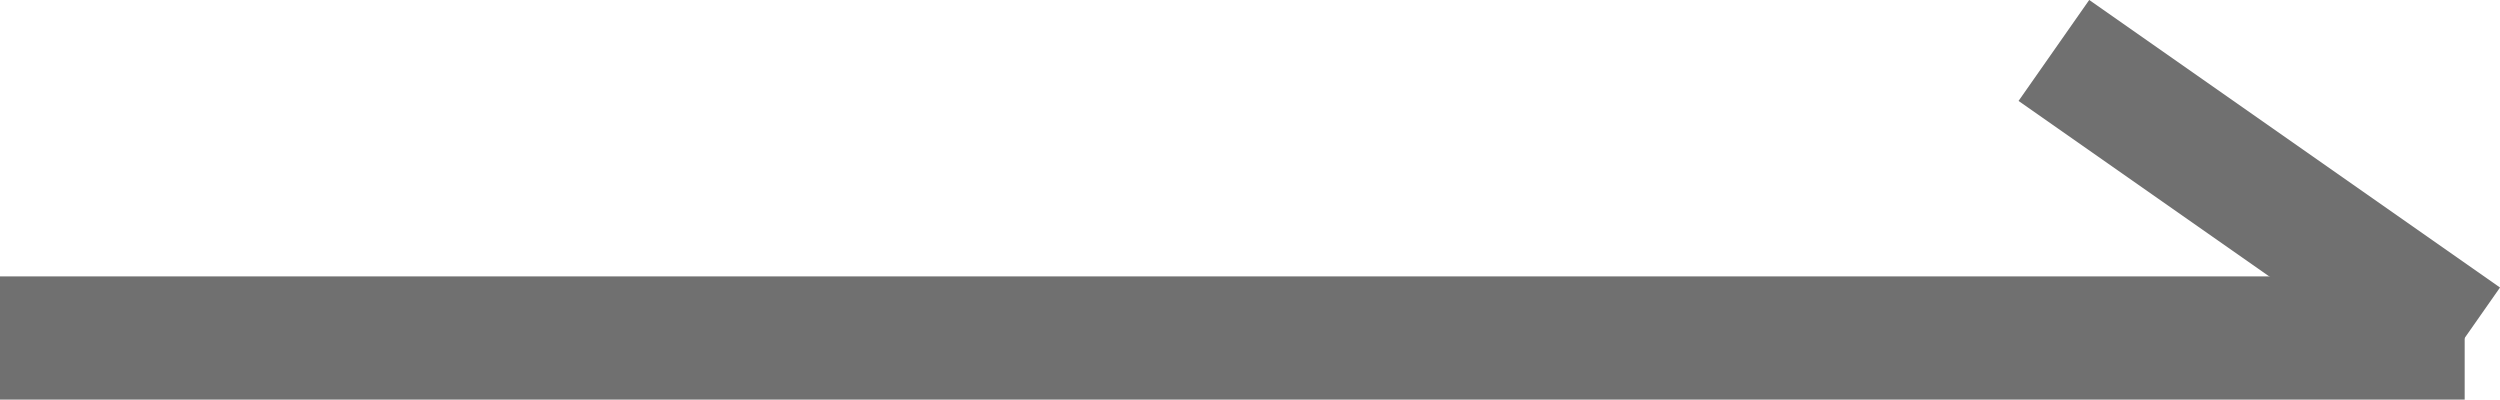 <svg xmlns="http://www.w3.org/2000/svg" width="30.43" height="4.864" viewBox="0 0 30.43 4.864">
  <g id="グループ_4" data-name="グループ 4" transform="translate(-843.5 -1379.886)">
    <line id="線_3" data-name="線 3" x2="30" transform="translate(843.5 1384)" fill="none" stroke="#707070" stroke-width="1.5"/>
    <line id="線_5" data-name="線 5" x2="5" y2="3.5" transform="translate(868.5 1380.5)" fill="none" stroke="#707070" stroke-width="1.5"/>
  </g>
</svg>
